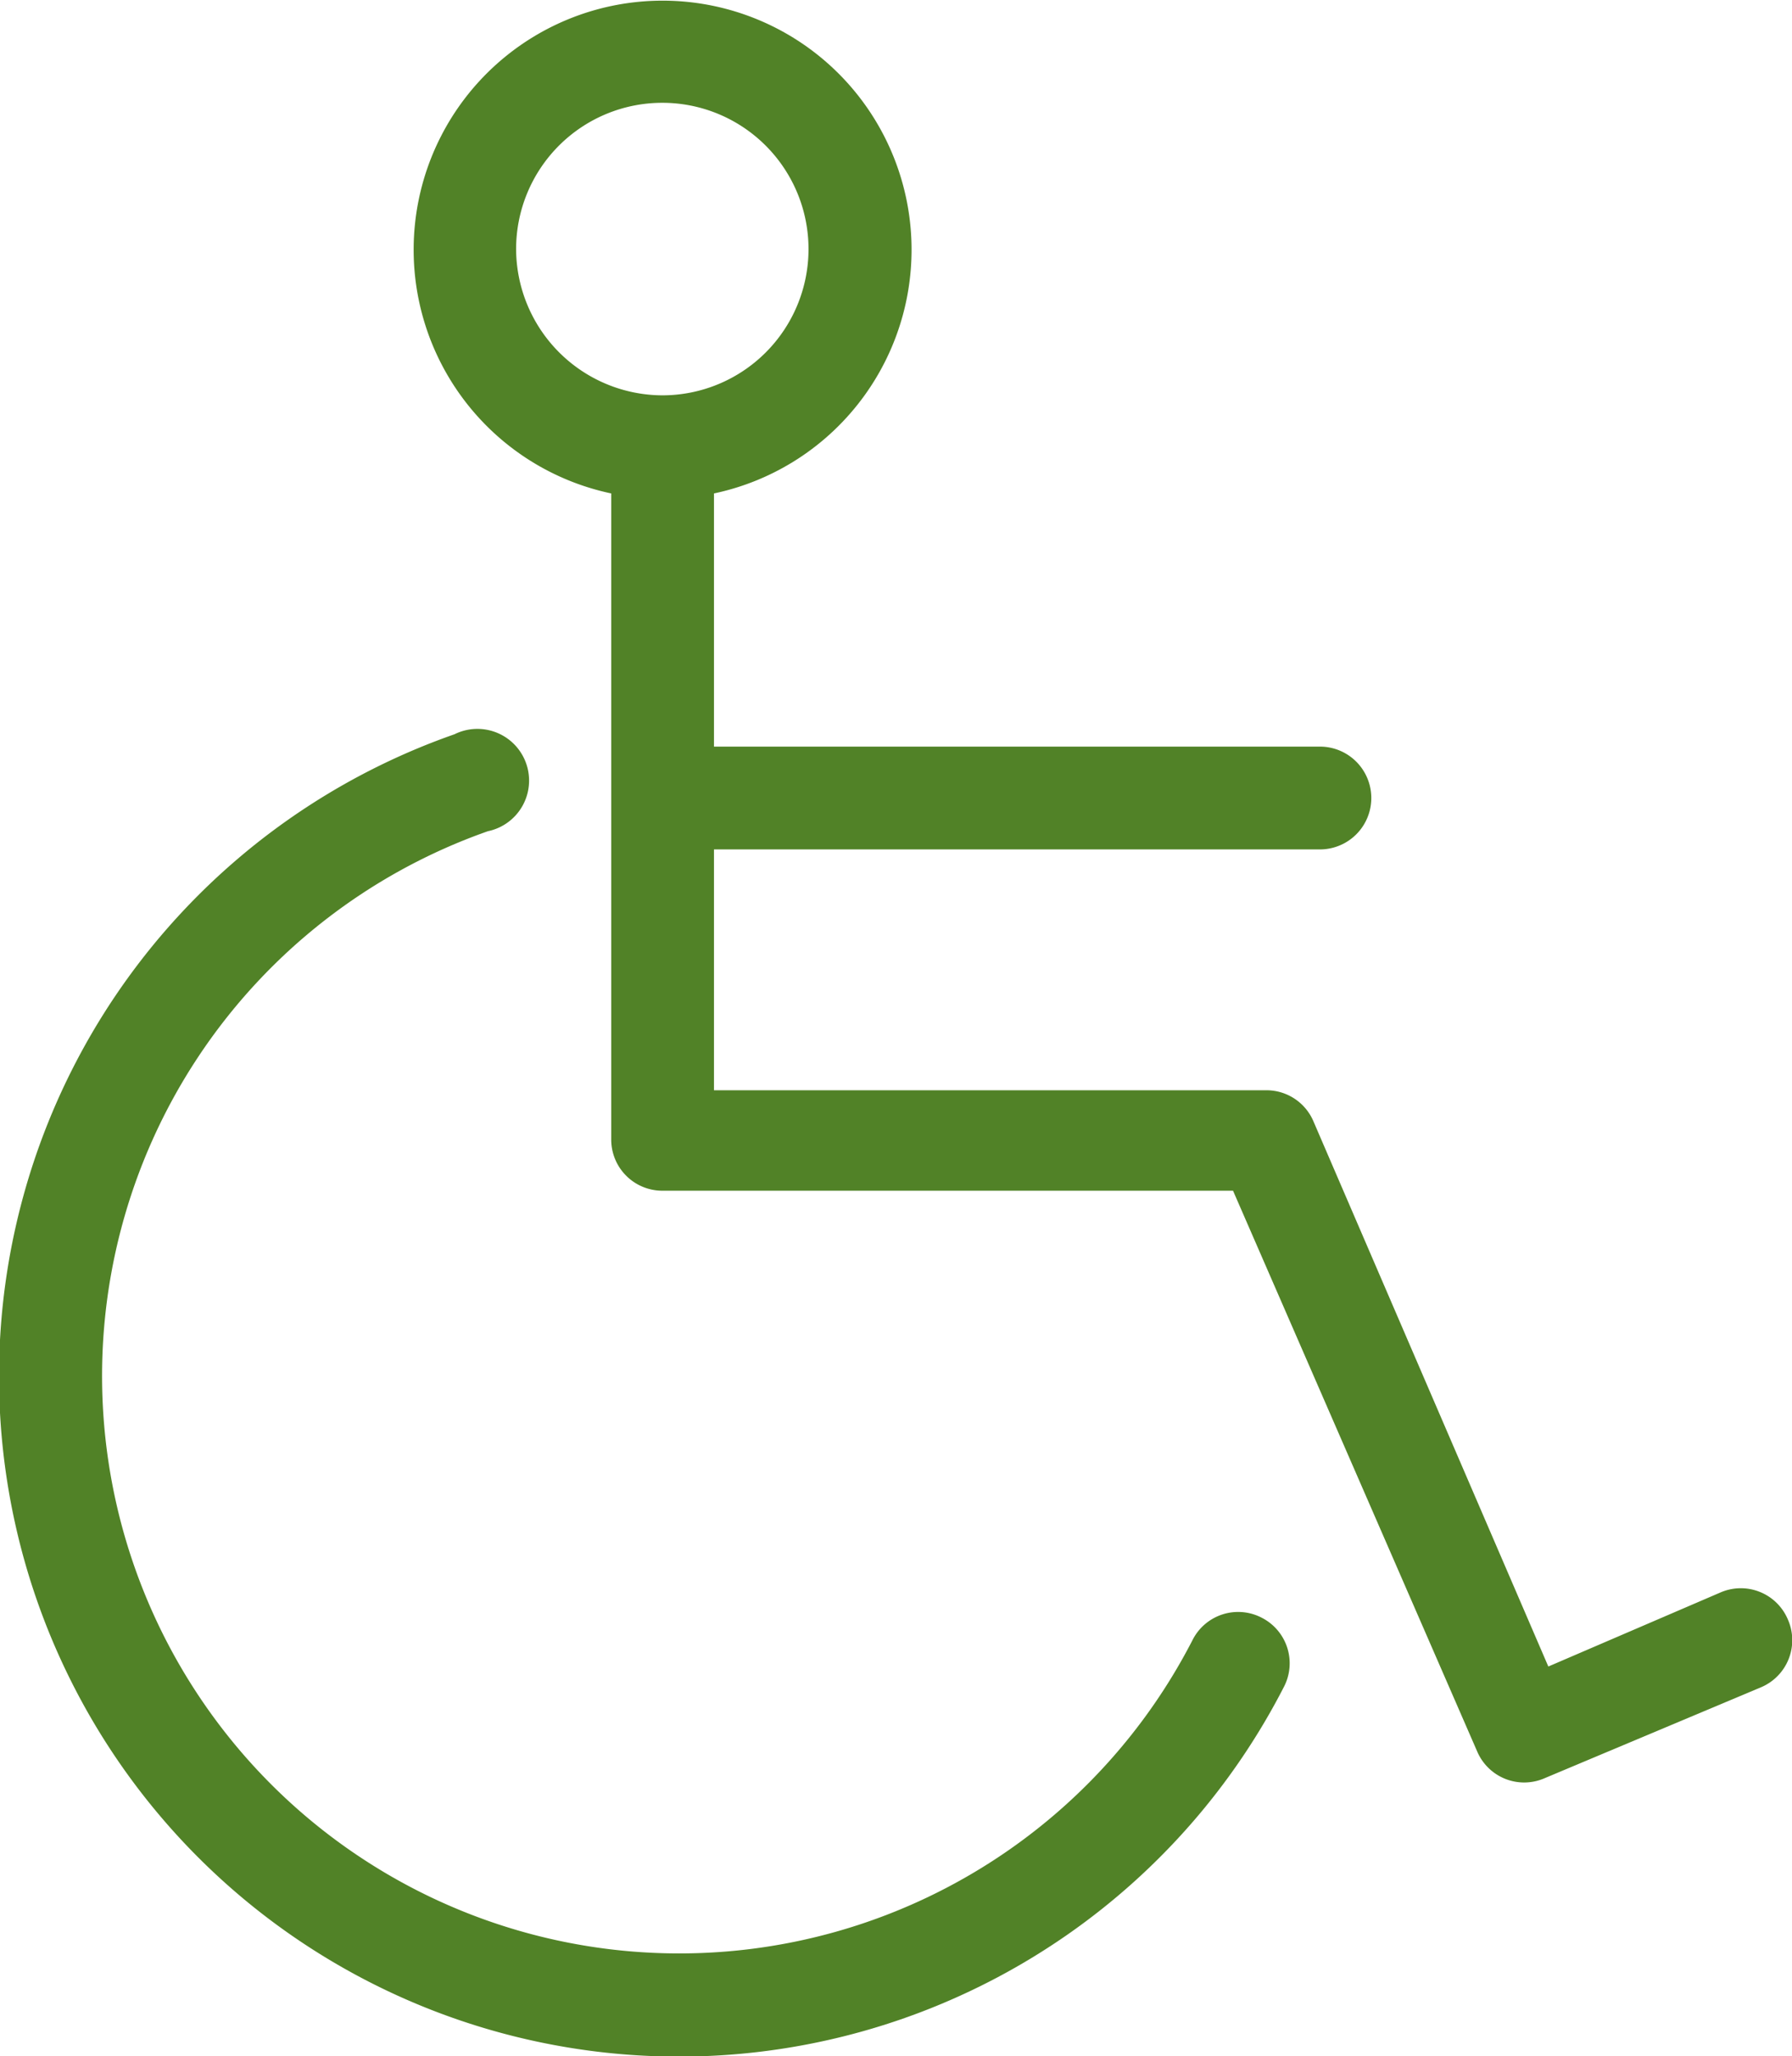 <svg xmlns="http://www.w3.org/2000/svg" viewBox="0 0 30.52 35"><defs><style>.cls-1{fill:#518227;}</style></defs><title>icon-green-disability</title><g id="Layer_2" data-name="Layer 2"><g id="Layer_1-2" data-name="Layer 1"><path class="cls-1" d="M21.49,27.54a.87.87,0,0,0-1.18.38,9.83,9.83,0,1,1-12-13.77.88.88,0,1,0-.57-1.65A11.58,11.58,0,1,0,21.87,28.71.87.87,0,0,0,21.49,27.54Z"/><path class="cls-1" d="M30.45,27.57a.87.87,0,0,0-1.15-.46l-2.93,1.26-4-9.28a.87.87,0,0,0-.8-.53H12.16v-4.1H22.48a.87.87,0,0,0,0-1.75H12.16V8.4a4.24,4.24,0,1,0-1.75,0v11a.87.87,0,0,0,.87.87H21l4.16,9.55a.87.87,0,0,0,1.15.45L30,28.72A.87.87,0,0,0,30.45,27.57ZM8.79,4.24a2.49,2.49,0,1,1,2.49,2.49A2.5,2.5,0,0,1,8.79,4.24Z"/></g></g></svg>
